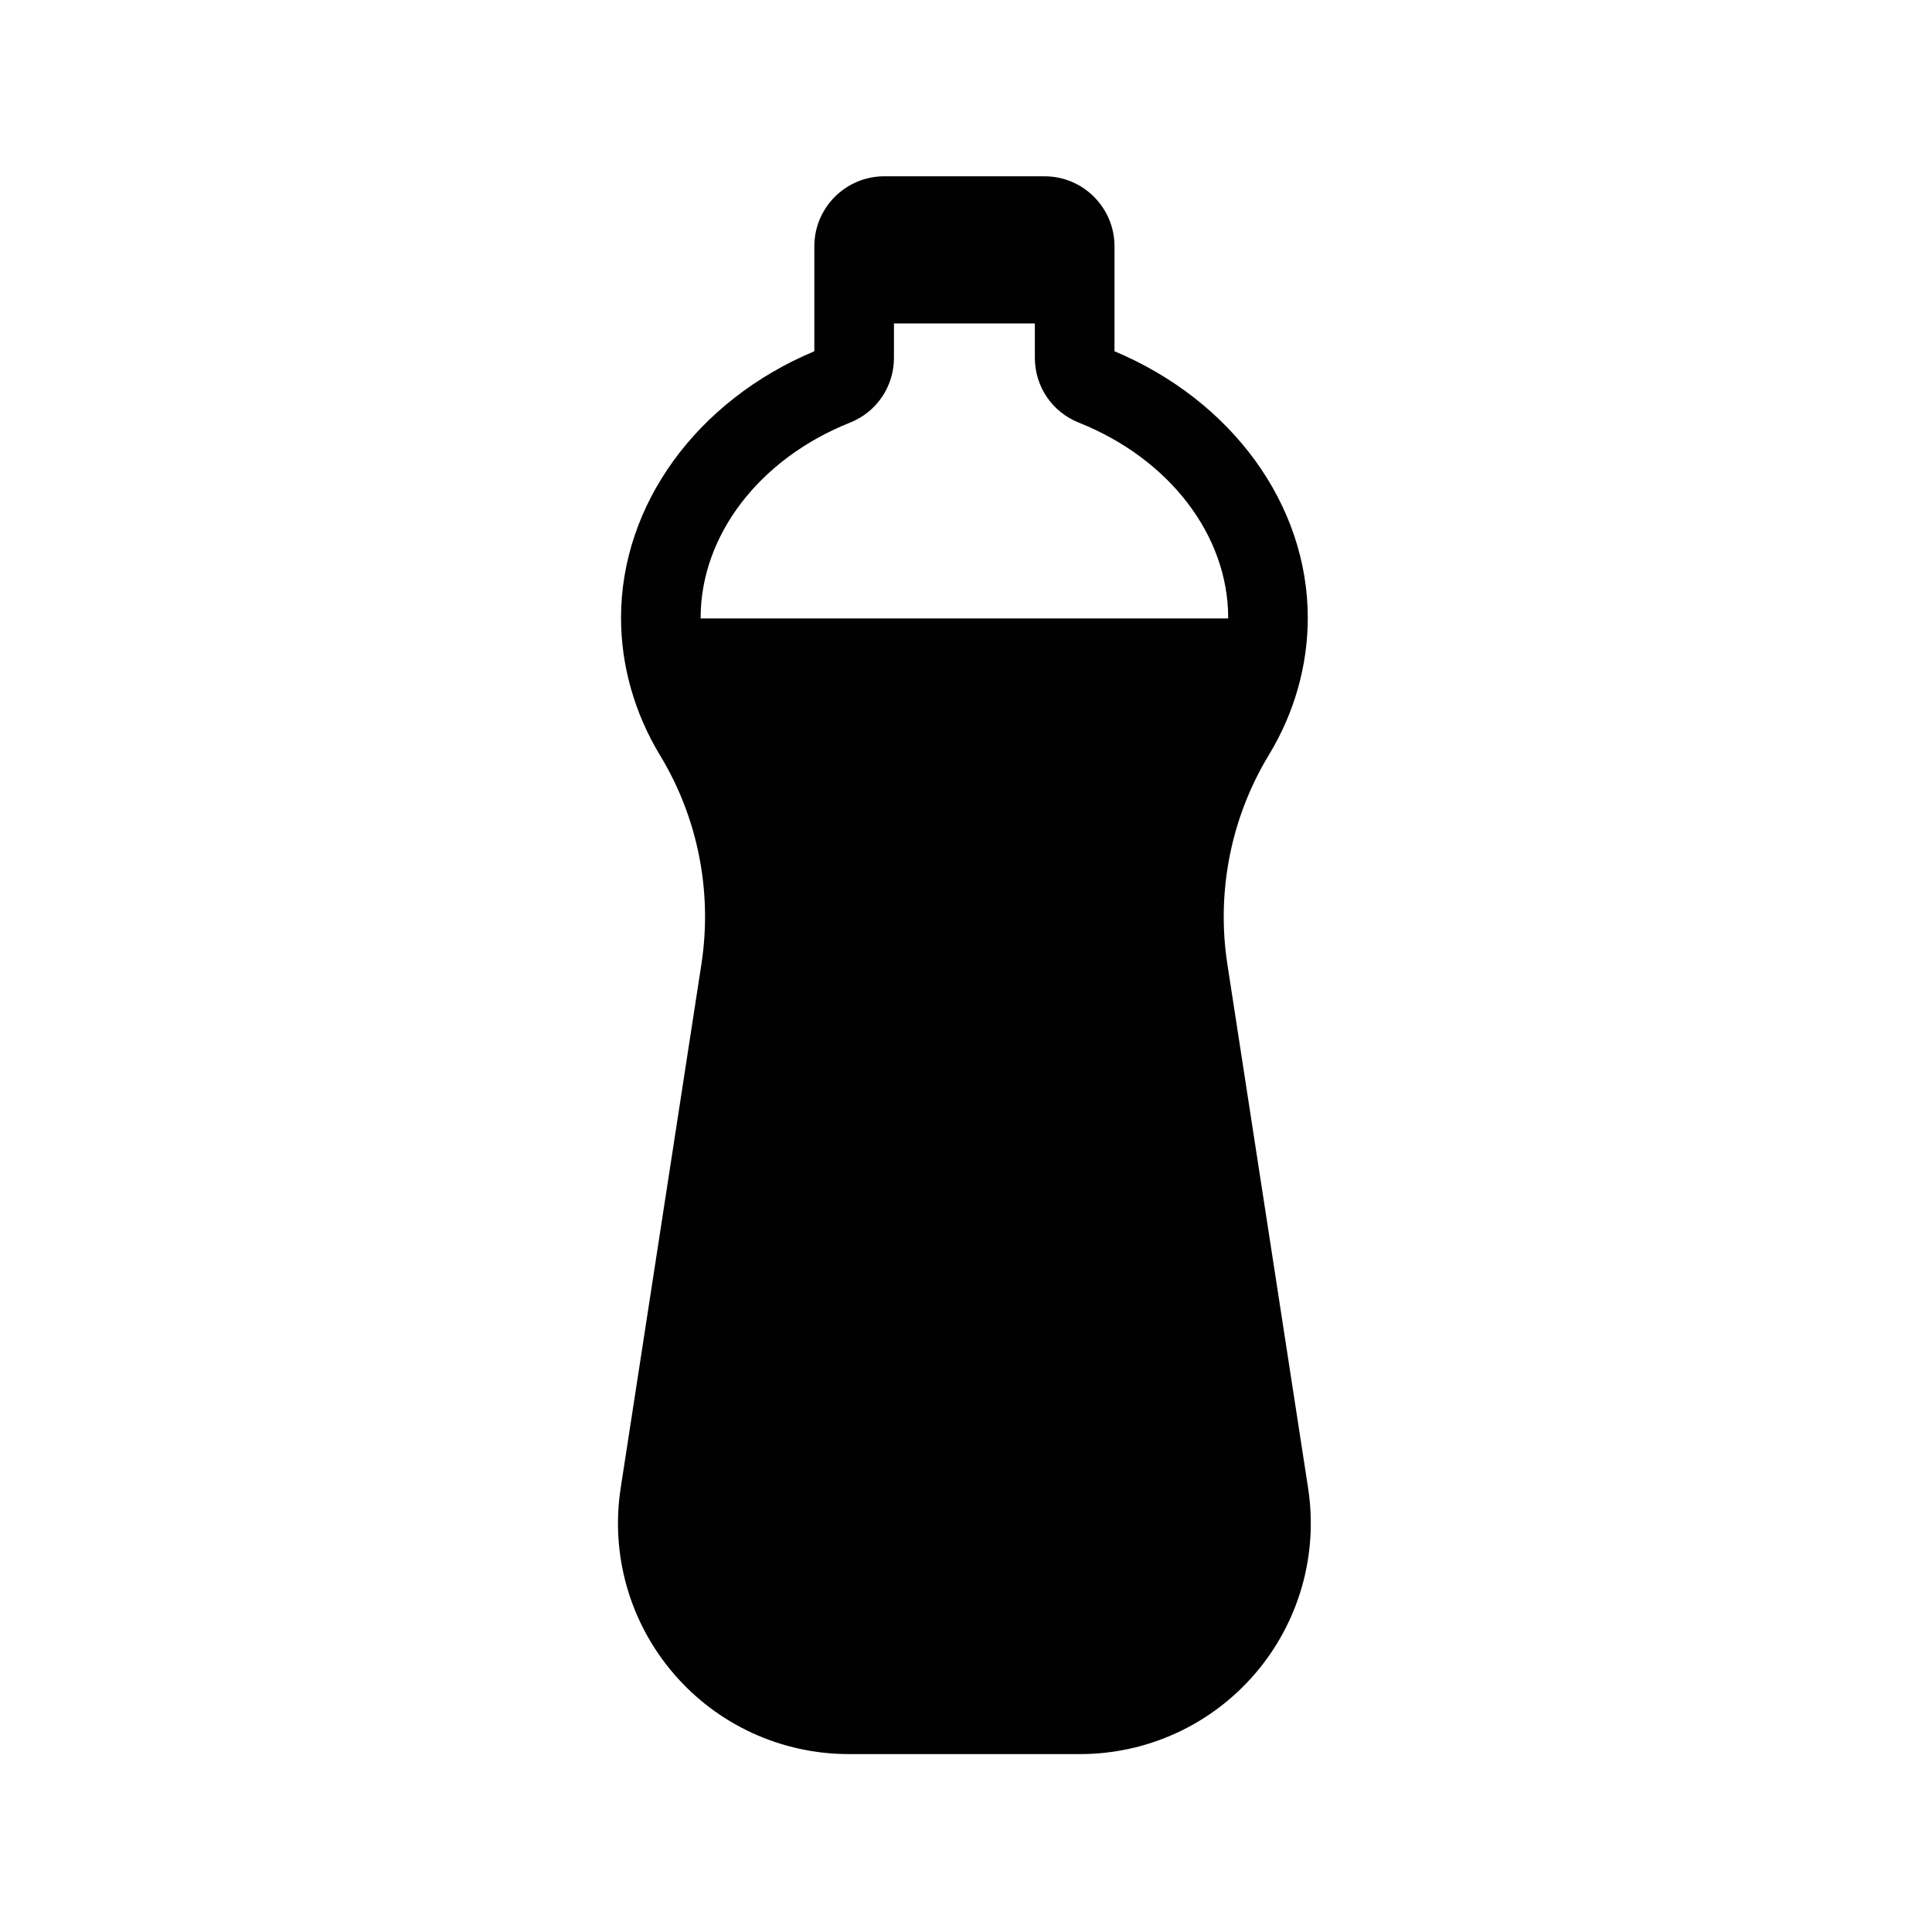 <?xml version="1.0" encoding="utf-8"?>
<!-- Generator: Adobe Illustrator 16.0.0, SVG Export Plug-In . SVG Version: 6.00 Build 0)  -->
<!DOCTYPE svg PUBLIC "-//W3C//DTD SVG 1.1//EN" "http://www.w3.org/Graphics/SVG/1.1/DTD/svg11.dtd">
<svg version="1.1" id="Layer_1" xmlns="http://www.w3.org/2000/svg" xmlns:xlink="http://www.w3.org/1999/xlink" x="0px" y="0px"
	 width="600px" height="600px" viewBox="0 0 600 600" enable-background="new 0 0 600 600" xml:space="preserve">
<g>
	<g>
		<defs>
			<rect id="SVGID_1_" x="191.917" y="54.75" width="216.166" height="490.5"/>
		</defs>
		<clipPath id="SVGID_2_">
			<use xlink:href="#SVGID_1_"  overflow="visible"/>
		</clipPath>
		<path clip-path="url(#SVGID_2_)" fill="#000100" d="M406.245,462.146l-25.077-162.721c-3.461-22.451,1.11-45.517,12.857-64.913
			c7.935-13.035,12.118-27.78,12.118-42.634c0-35.154-23.499-67.437-60.028-82.794V76.459c-0.004-11.96-9.739-21.709-21.713-21.709
			H274.6c-11.954,0-21.699,9.749-21.699,21.709v32.625c-36.529,15.323-60.033,47.64-60.033,82.794
			c0,14.84,4.184,29.585,12.089,42.654c11.761,19.357,16.337,42.394,12.876,64.859l-25.076,162.755
			c-3.19,20.701,2.798,41.69,16.432,57.593c13.636,15.902,33.459,25.009,54.416,25.009h71.79c20.951,0,40.782-9.106,54.412-25.009
			C403.44,503.837,409.426,482.848,406.245,462.146L406.245,462.146z M263.949,131.265c8.301-3.296,13.677-11.221,13.677-20.15
			V100.44h43.758v10.674c0,8.945,5.377,16.849,13.669,20.146c28.165,11.235,46.371,35.043,46.371,60.618
			c0,0.062-0.021,0.125-0.021,0.192H217.607c0-0.067-0.02-0.131-0.02-0.192C217.587,166.285,235.793,142.496,263.949,131.265
			L263.949,131.265z M263.949,131.265"/>
	</g>
</g>
</svg>
